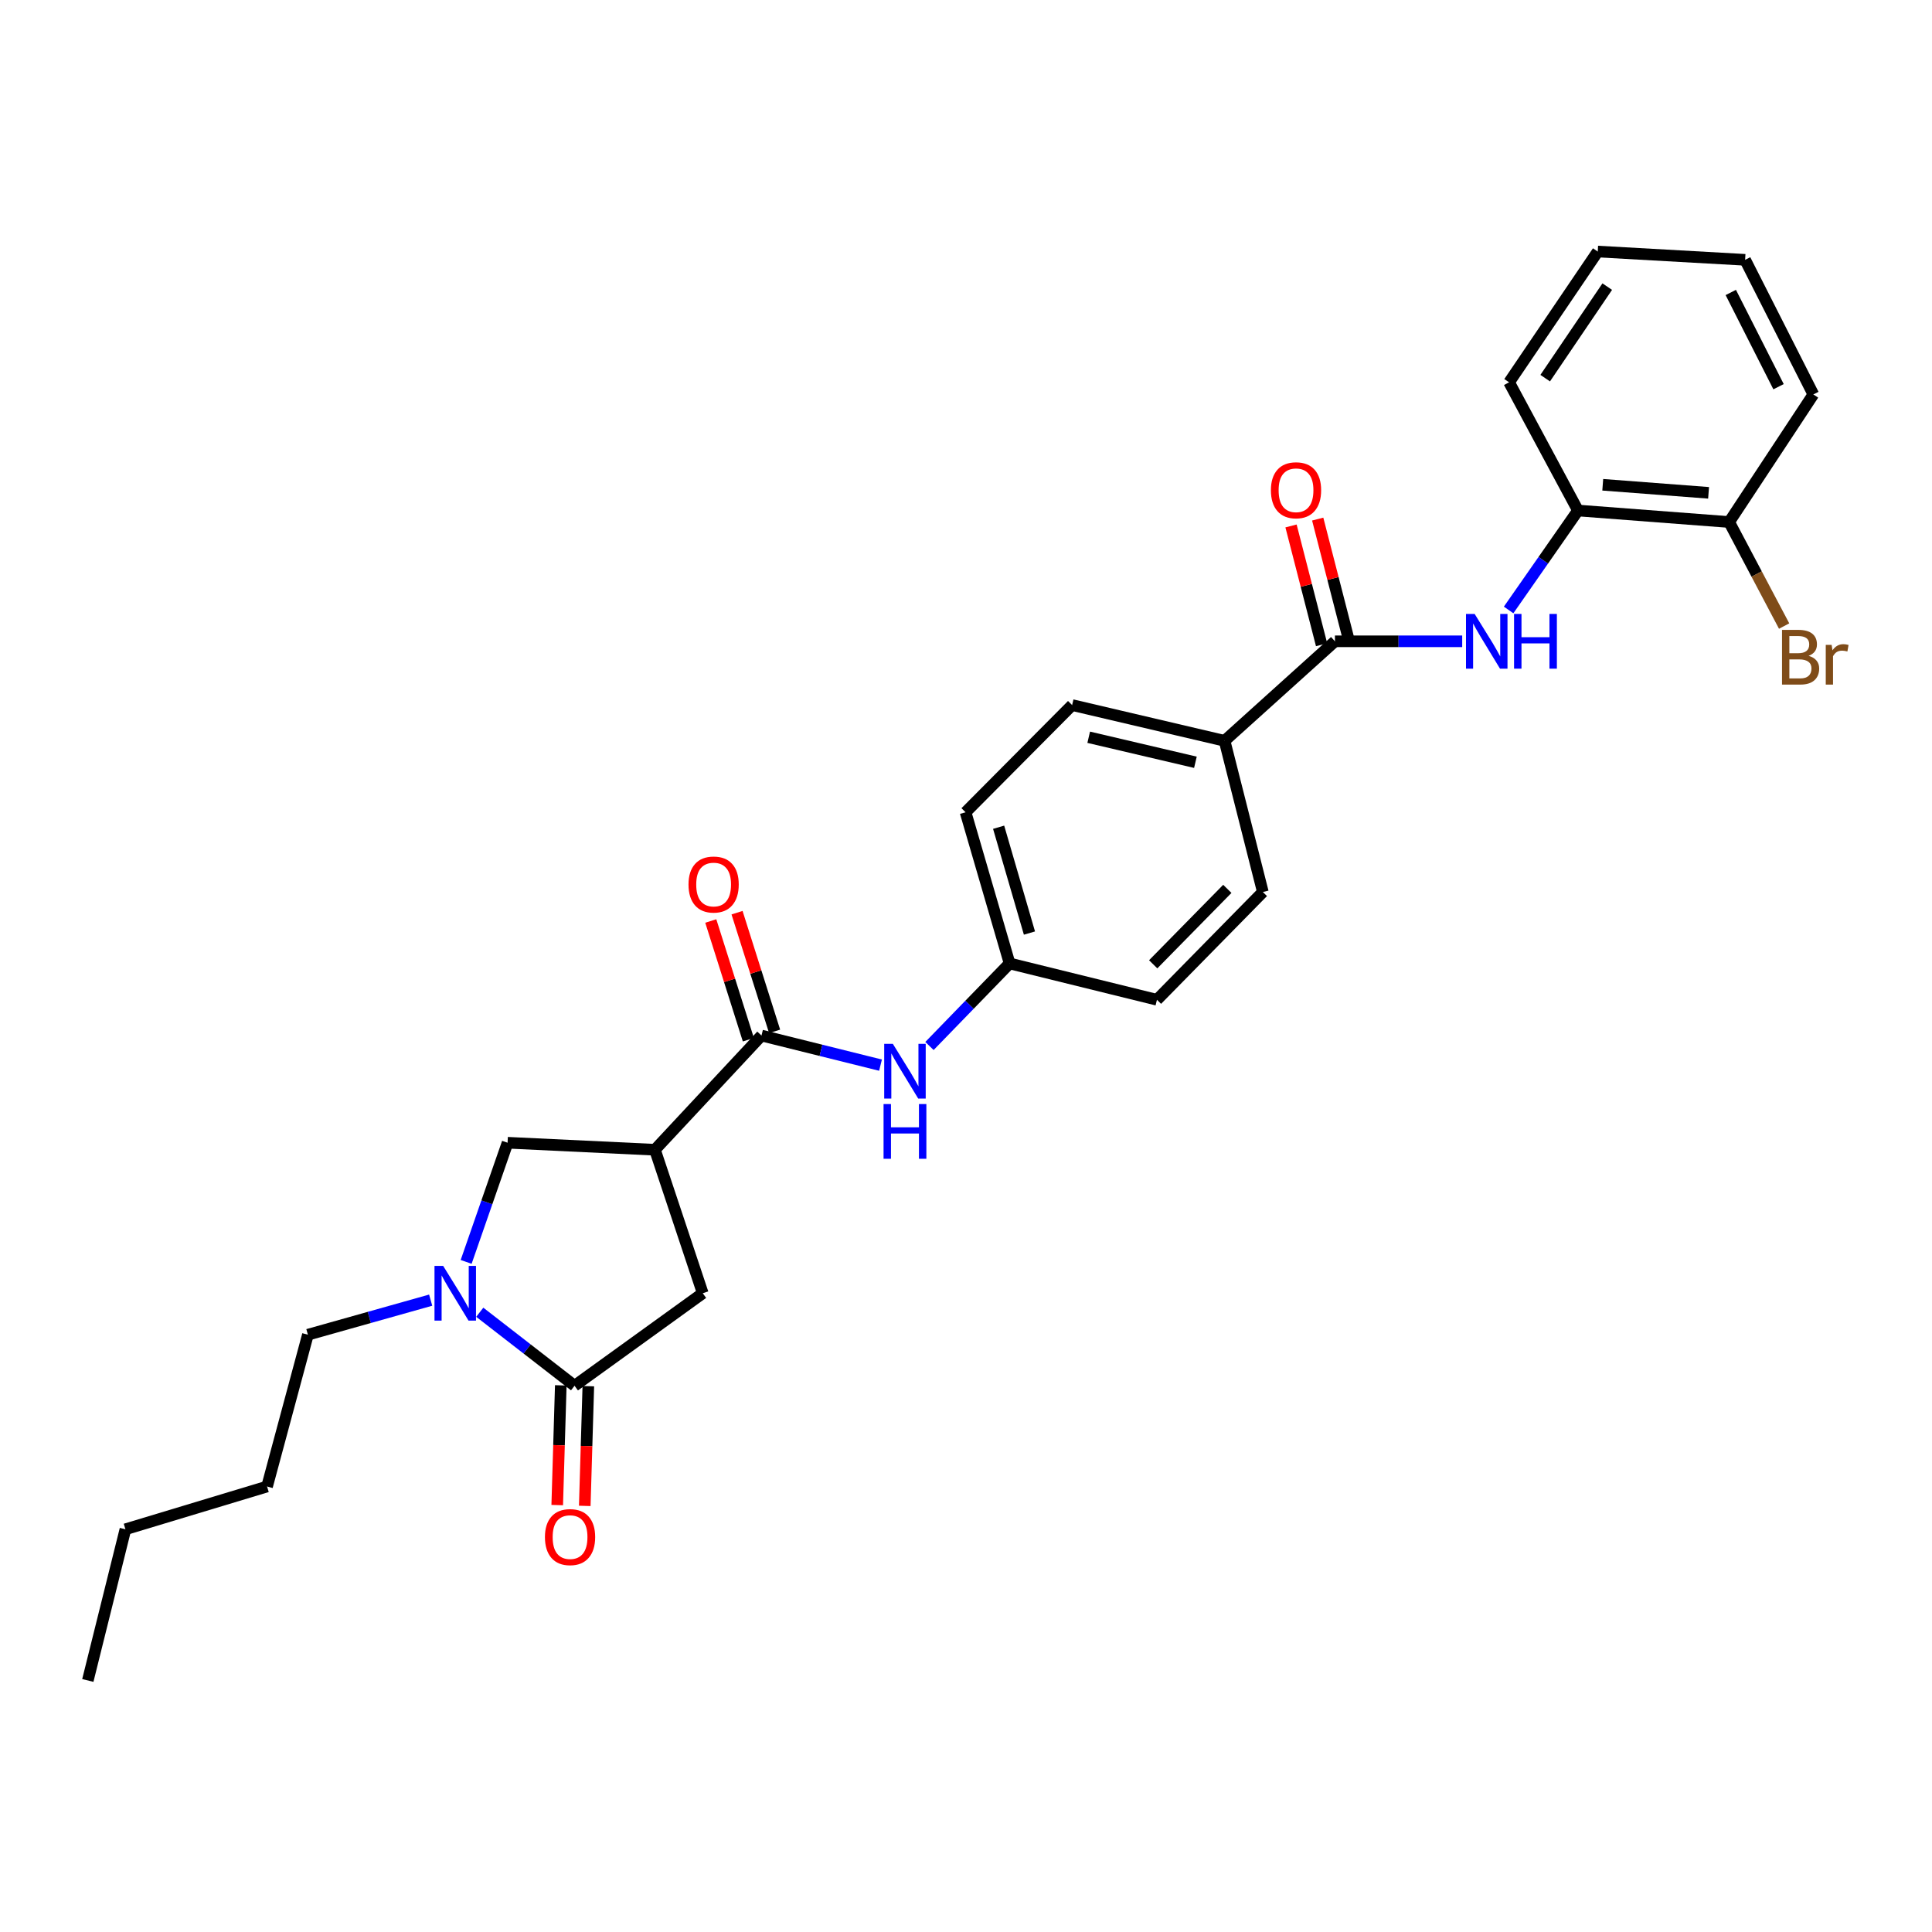 <?xml version='1.0' encoding='iso-8859-1'?>
<svg version='1.1' baseProfile='full'
              xmlns='http://www.w3.org/2000/svg'
                      xmlns:rdkit='http://www.rdkit.org/xml'
                      xmlns:xlink='http://www.w3.org/1999/xlink'
                  xml:space='preserve'
width='1000px' height='1000px' viewBox='0 0 1000 1000'>
<!-- END OF HEADER -->
<rect style='opacity:1.0;fill:#FFFFFF;stroke:none' width='1000' height='1000' x='0' y='0'> </rect>
<path class='bond-2' d='M 338.989,595.106 L 394.143,535.991' style='fill:none;fill-rule:evenodd;stroke:#000000;stroke-width:6px;stroke-linecap:butt;stroke-linejoin:miter;stroke-opacity:1' />
<path class='bond-5' d='M 338.989,595.106 L 262.722,591.478' style='fill:none;fill-rule:evenodd;stroke:#000000;stroke-width:6px;stroke-linecap:butt;stroke-linejoin:miter;stroke-opacity:1' />
<path class='bond-6' d='M 338.989,595.106 L 363.746,669.377' style='fill:none;fill-rule:evenodd;stroke:#000000;stroke-width:6px;stroke-linecap:butt;stroke-linejoin:miter;stroke-opacity:1' />
<path class='bond-0' d='M 241.276,653.155 L 251.999,622.317' style='fill:none;fill-rule:evenodd;stroke:#0000FF;stroke-width:6px;stroke-linecap:butt;stroke-linejoin:miter;stroke-opacity:1' />
<path class='bond-0' d='M 251.999,622.317 L 262.722,591.478' style='fill:none;fill-rule:evenodd;stroke:#000000;stroke-width:6px;stroke-linecap:butt;stroke-linejoin:miter;stroke-opacity:1' />
<path class='bond-20' d='M 222.915,672.957 L 191.142,681.898' style='fill:none;fill-rule:evenodd;stroke:#0000FF;stroke-width:6px;stroke-linecap:butt;stroke-linejoin:miter;stroke-opacity:1' />
<path class='bond-20' d='M 191.142,681.898 L 159.368,690.839' style='fill:none;fill-rule:evenodd;stroke:#000000;stroke-width:6px;stroke-linecap:butt;stroke-linejoin:miter;stroke-opacity:1' />
<path class='bond-28' d='M 248.329,679.221 L 272.859,698.244' style='fill:none;fill-rule:evenodd;stroke:#0000FF;stroke-width:6px;stroke-linecap:butt;stroke-linejoin:miter;stroke-opacity:1' />
<path class='bond-28' d='M 272.859,698.244 L 297.389,717.267' style='fill:none;fill-rule:evenodd;stroke:#000000;stroke-width:6px;stroke-linecap:butt;stroke-linejoin:miter;stroke-opacity:1' />
<path class='bond-1' d='M 297.389,717.267 L 363.746,669.377' style='fill:none;fill-rule:evenodd;stroke:#000000;stroke-width:6px;stroke-linecap:butt;stroke-linejoin:miter;stroke-opacity:1' />
<path class='bond-10' d='M 290.262,717.055 L 289.34,748.04' style='fill:none;fill-rule:evenodd;stroke:#000000;stroke-width:6px;stroke-linecap:butt;stroke-linejoin:miter;stroke-opacity:1' />
<path class='bond-10' d='M 289.34,748.04 L 288.418,779.026' style='fill:none;fill-rule:evenodd;stroke:#FF0000;stroke-width:6px;stroke-linecap:butt;stroke-linejoin:miter;stroke-opacity:1' />
<path class='bond-10' d='M 304.516,717.479 L 303.594,748.465' style='fill:none;fill-rule:evenodd;stroke:#000000;stroke-width:6px;stroke-linecap:butt;stroke-linejoin:miter;stroke-opacity:1' />
<path class='bond-10' d='M 303.594,748.465 L 302.672,779.45' style='fill:none;fill-rule:evenodd;stroke:#FF0000;stroke-width:6px;stroke-linecap:butt;stroke-linejoin:miter;stroke-opacity:1' />
<path class='bond-7' d='M 394.143,535.991 L 424.948,543.654' style='fill:none;fill-rule:evenodd;stroke:#000000;stroke-width:6px;stroke-linecap:butt;stroke-linejoin:miter;stroke-opacity:1' />
<path class='bond-7' d='M 424.948,543.654 L 455.753,551.318' style='fill:none;fill-rule:evenodd;stroke:#0000FF;stroke-width:6px;stroke-linecap:butt;stroke-linejoin:miter;stroke-opacity:1' />
<path class='bond-11' d='M 400.941,533.839 L 391.216,503.121' style='fill:none;fill-rule:evenodd;stroke:#000000;stroke-width:6px;stroke-linecap:butt;stroke-linejoin:miter;stroke-opacity:1' />
<path class='bond-11' d='M 391.216,503.121 L 381.491,472.403' style='fill:none;fill-rule:evenodd;stroke:#FF0000;stroke-width:6px;stroke-linecap:butt;stroke-linejoin:miter;stroke-opacity:1' />
<path class='bond-11' d='M 387.346,538.143 L 377.621,507.425' style='fill:none;fill-rule:evenodd;stroke:#000000;stroke-width:6px;stroke-linecap:butt;stroke-linejoin:miter;stroke-opacity:1' />
<path class='bond-11' d='M 377.621,507.425 L 367.896,476.707' style='fill:none;fill-rule:evenodd;stroke:#FF0000;stroke-width:6px;stroke-linecap:butt;stroke-linejoin:miter;stroke-opacity:1' />
<path class='bond-3' d='M 690.958,331.938 L 633.838,383.448' style='fill:none;fill-rule:evenodd;stroke:#000000;stroke-width:6px;stroke-linecap:butt;stroke-linejoin:miter;stroke-opacity:1' />
<path class='bond-4' d='M 690.958,331.938 L 723.896,331.938' style='fill:none;fill-rule:evenodd;stroke:#000000;stroke-width:6px;stroke-linecap:butt;stroke-linejoin:miter;stroke-opacity:1' />
<path class='bond-4' d='M 723.896,331.938 L 756.834,331.938' style='fill:none;fill-rule:evenodd;stroke:#0000FF;stroke-width:6px;stroke-linecap:butt;stroke-linejoin:miter;stroke-opacity:1' />
<path class='bond-12' d='M 697.863,330.161 L 689.952,299.419' style='fill:none;fill-rule:evenodd;stroke:#000000;stroke-width:6px;stroke-linecap:butt;stroke-linejoin:miter;stroke-opacity:1' />
<path class='bond-12' d='M 689.952,299.419 L 682.042,268.678' style='fill:none;fill-rule:evenodd;stroke:#FF0000;stroke-width:6px;stroke-linecap:butt;stroke-linejoin:miter;stroke-opacity:1' />
<path class='bond-12' d='M 684.053,333.715 L 676.142,302.973' style='fill:none;fill-rule:evenodd;stroke:#000000;stroke-width:6px;stroke-linecap:butt;stroke-linejoin:miter;stroke-opacity:1' />
<path class='bond-12' d='M 676.142,302.973 L 668.232,272.231' style='fill:none;fill-rule:evenodd;stroke:#FF0000;stroke-width:6px;stroke-linecap:butt;stroke-linejoin:miter;stroke-opacity:1' />
<path class='bond-8' d='M 780.856,315.714 L 798.809,289.978' style='fill:none;fill-rule:evenodd;stroke:#0000FF;stroke-width:6px;stroke-linecap:butt;stroke-linejoin:miter;stroke-opacity:1' />
<path class='bond-8' d='M 798.809,289.978 L 816.763,264.242' style='fill:none;fill-rule:evenodd;stroke:#000000;stroke-width:6px;stroke-linecap:butt;stroke-linejoin:miter;stroke-opacity:1' />
<path class='bond-16' d='M 481.09,541.401 L 501.831,520.039' style='fill:none;fill-rule:evenodd;stroke:#0000FF;stroke-width:6px;stroke-linecap:butt;stroke-linejoin:miter;stroke-opacity:1' />
<path class='bond-16' d='M 501.831,520.039 L 522.571,498.677' style='fill:none;fill-rule:evenodd;stroke:#000000;stroke-width:6px;stroke-linecap:butt;stroke-linejoin:miter;stroke-opacity:1' />
<path class='bond-13' d='M 816.763,264.242 L 895.01,270.2' style='fill:none;fill-rule:evenodd;stroke:#000000;stroke-width:6px;stroke-linecap:butt;stroke-linejoin:miter;stroke-opacity:1' />
<path class='bond-13' d='M 829.582,250.917 L 884.356,255.087' style='fill:none;fill-rule:evenodd;stroke:#000000;stroke-width:6px;stroke-linecap:butt;stroke-linejoin:miter;stroke-opacity:1' />
<path class='bond-21' d='M 816.763,264.242 L 781.105,197.878' style='fill:none;fill-rule:evenodd;stroke:#000000;stroke-width:6px;stroke-linecap:butt;stroke-linejoin:miter;stroke-opacity:1' />
<path class='bond-9' d='M 633.838,383.448 L 554.933,364.942' style='fill:none;fill-rule:evenodd;stroke:#000000;stroke-width:6px;stroke-linecap:butt;stroke-linejoin:miter;stroke-opacity:1' />
<path class='bond-9' d='M 618.746,394.556 L 563.513,381.601' style='fill:none;fill-rule:evenodd;stroke:#000000;stroke-width:6px;stroke-linecap:butt;stroke-linejoin:miter;stroke-opacity:1' />
<path class='bond-29' d='M 633.838,383.448 L 653.652,461.704' style='fill:none;fill-rule:evenodd;stroke:#000000;stroke-width:6px;stroke-linecap:butt;stroke-linejoin:miter;stroke-opacity:1' />
<path class='bond-17' d='M 895.01,270.2 L 909.237,297.123' style='fill:none;fill-rule:evenodd;stroke:#000000;stroke-width:6px;stroke-linecap:butt;stroke-linejoin:miter;stroke-opacity:1' />
<path class='bond-17' d='M 909.237,297.123 L 923.463,324.046' style='fill:none;fill-rule:evenodd;stroke:#7F4C19;stroke-width:6px;stroke-linecap:butt;stroke-linejoin:miter;stroke-opacity:1' />
<path class='bond-22' d='M 895.01,270.2 L 938.591,204.16' style='fill:none;fill-rule:evenodd;stroke:#000000;stroke-width:6px;stroke-linecap:butt;stroke-linejoin:miter;stroke-opacity:1' />
<path class='bond-14' d='M 554.933,364.942 L 499.778,420.429' style='fill:none;fill-rule:evenodd;stroke:#000000;stroke-width:6px;stroke-linecap:butt;stroke-linejoin:miter;stroke-opacity:1' />
<path class='bond-15' d='M 653.652,461.704 L 598.838,517.484' style='fill:none;fill-rule:evenodd;stroke:#000000;stroke-width:6px;stroke-linecap:butt;stroke-linejoin:miter;stroke-opacity:1' />
<path class='bond-15' d='M 635.259,460.076 L 596.889,499.122' style='fill:none;fill-rule:evenodd;stroke:#000000;stroke-width:6px;stroke-linecap:butt;stroke-linejoin:miter;stroke-opacity:1' />
<path class='bond-18' d='M 522.571,498.677 L 598.838,517.484' style='fill:none;fill-rule:evenodd;stroke:#000000;stroke-width:6px;stroke-linecap:butt;stroke-linejoin:miter;stroke-opacity:1' />
<path class='bond-19' d='M 522.571,498.677 L 499.778,420.429' style='fill:none;fill-rule:evenodd;stroke:#000000;stroke-width:6px;stroke-linecap:butt;stroke-linejoin:miter;stroke-opacity:1' />
<path class='bond-19' d='M 532.843,482.952 L 516.888,428.178' style='fill:none;fill-rule:evenodd;stroke:#000000;stroke-width:6px;stroke-linecap:butt;stroke-linejoin:miter;stroke-opacity:1' />
<path class='bond-23' d='M 159.368,690.839 L 138.232,769.419' style='fill:none;fill-rule:evenodd;stroke:#000000;stroke-width:6px;stroke-linecap:butt;stroke-linejoin:miter;stroke-opacity:1' />
<path class='bond-25' d='M 781.105,197.878 L 826.99,130.198' style='fill:none;fill-rule:evenodd;stroke:#000000;stroke-width:6px;stroke-linecap:butt;stroke-linejoin:miter;stroke-opacity:1' />
<path class='bond-25' d='M 799.791,195.728 L 831.91,148.353' style='fill:none;fill-rule:evenodd;stroke:#000000;stroke-width:6px;stroke-linecap:butt;stroke-linejoin:miter;stroke-opacity:1' />
<path class='bond-30' d='M 938.591,204.16 L 903.273,134.484' style='fill:none;fill-rule:evenodd;stroke:#000000;stroke-width:6px;stroke-linecap:butt;stroke-linejoin:miter;stroke-opacity:1' />
<path class='bond-30' d='M 920.574,200.156 L 895.852,151.383' style='fill:none;fill-rule:evenodd;stroke:#000000;stroke-width:6px;stroke-linecap:butt;stroke-linejoin:miter;stroke-opacity:1' />
<path class='bond-24' d='M 138.232,769.419 L 64.919,791.554' style='fill:none;fill-rule:evenodd;stroke:#000000;stroke-width:6px;stroke-linecap:butt;stroke-linejoin:miter;stroke-opacity:1' />
<path class='bond-26' d='M 64.919,791.554 L 45.455,869.802' style='fill:none;fill-rule:evenodd;stroke:#000000;stroke-width:6px;stroke-linecap:butt;stroke-linejoin:miter;stroke-opacity:1' />
<path class='bond-27' d='M 826.99,130.198 L 903.273,134.484' style='fill:none;fill-rule:evenodd;stroke:#000000;stroke-width:6px;stroke-linecap:butt;stroke-linejoin:miter;stroke-opacity:1' />
<path  class='atom-1' d='M 229.376 655.217
L 238.656 670.217
Q 239.576 671.697, 241.056 674.377
Q 242.536 677.057, 242.616 677.217
L 242.616 655.217
L 246.376 655.217
L 246.376 683.537
L 242.496 683.537
L 232.536 667.137
Q 231.376 665.217, 230.136 663.017
Q 228.936 660.817, 228.576 660.137
L 228.576 683.537
L 224.896 683.537
L 224.896 655.217
L 229.376 655.217
' fill='#0000FF'/>
<path  class='atom-5' d='M 763.278 317.778
L 772.558 332.778
Q 773.478 334.258, 774.958 336.938
Q 776.438 339.618, 776.518 339.778
L 776.518 317.778
L 780.278 317.778
L 780.278 346.098
L 776.398 346.098
L 766.438 329.698
Q 765.278 327.778, 764.038 325.578
Q 762.838 323.378, 762.478 322.698
L 762.478 346.098
L 758.798 346.098
L 758.798 317.778
L 763.278 317.778
' fill='#0000FF'/>
<path  class='atom-5' d='M 783.678 317.778
L 787.518 317.778
L 787.518 329.818
L 801.998 329.818
L 801.998 317.778
L 805.838 317.778
L 805.838 346.098
L 801.998 346.098
L 801.998 333.018
L 787.518 333.018
L 787.518 346.098
L 783.678 346.098
L 783.678 317.778
' fill='#0000FF'/>
<path  class='atom-8' d='M 462.146 540.305
L 471.426 555.305
Q 472.346 556.785, 473.826 559.465
Q 475.306 562.145, 475.386 562.305
L 475.386 540.305
L 479.146 540.305
L 479.146 568.625
L 475.266 568.625
L 465.306 552.225
Q 464.146 550.305, 462.906 548.105
Q 461.706 545.905, 461.346 545.225
L 461.346 568.625
L 457.666 568.625
L 457.666 540.305
L 462.146 540.305
' fill='#0000FF'/>
<path  class='atom-8' d='M 457.326 571.457
L 461.166 571.457
L 461.166 583.497
L 475.646 583.497
L 475.646 571.457
L 479.486 571.457
L 479.486 599.777
L 475.646 599.777
L 475.646 586.697
L 461.166 586.697
L 461.166 599.777
L 457.326 599.777
L 457.326 571.457
' fill='#0000FF'/>
<path  class='atom-11' d='M 282.06 795.595
Q 282.06 788.795, 285.42 784.995
Q 288.78 781.195, 295.06 781.195
Q 301.34 781.195, 304.7 784.995
Q 308.06 788.795, 308.06 795.595
Q 308.06 802.475, 304.66 806.395
Q 301.26 810.275, 295.06 810.275
Q 288.82 810.275, 285.42 806.395
Q 282.06 802.515, 282.06 795.595
M 295.06 807.075
Q 299.38 807.075, 301.7 804.195
Q 304.06 801.275, 304.06 795.595
Q 304.06 790.035, 301.7 787.235
Q 299.38 784.395, 295.06 784.395
Q 290.74 784.395, 288.38 787.195
Q 286.06 789.995, 286.06 795.595
Q 286.06 801.315, 288.38 804.195
Q 290.74 807.075, 295.06 807.075
' fill='#FF0000'/>
<path  class='atom-12' d='M 356.371 457.823
Q 356.371 451.023, 359.731 447.223
Q 363.091 443.423, 369.371 443.423
Q 375.651 443.423, 379.011 447.223
Q 382.371 451.023, 382.371 457.823
Q 382.371 464.703, 378.971 468.623
Q 375.571 472.503, 369.371 472.503
Q 363.131 472.503, 359.731 468.623
Q 356.371 464.743, 356.371 457.823
M 369.371 469.303
Q 373.691 469.303, 376.011 466.423
Q 378.371 463.503, 378.371 457.823
Q 378.371 452.263, 376.011 449.463
Q 373.691 446.623, 369.371 446.623
Q 365.051 446.623, 362.691 449.423
Q 360.371 452.223, 360.371 457.823
Q 360.371 463.543, 362.691 466.423
Q 365.051 469.303, 369.371 469.303
' fill='#FF0000'/>
<path  class='atom-13' d='M 657.819 253.754
Q 657.819 246.954, 661.179 243.154
Q 664.539 239.354, 670.819 239.354
Q 677.099 239.354, 680.459 243.154
Q 683.819 246.954, 683.819 253.754
Q 683.819 260.634, 680.419 264.554
Q 677.019 268.434, 670.819 268.434
Q 664.579 268.434, 661.179 264.554
Q 657.819 260.674, 657.819 253.754
M 670.819 265.234
Q 675.139 265.234, 677.459 262.354
Q 679.819 259.434, 679.819 253.754
Q 679.819 248.194, 677.459 245.394
Q 675.139 242.554, 670.819 242.554
Q 666.499 242.554, 664.139 245.354
Q 661.819 248.154, 661.819 253.754
Q 661.819 259.474, 664.139 262.354
Q 666.499 265.234, 670.819 265.234
' fill='#FF0000'/>
<path  class='atom-18' d='M 936.131 339.465
Q 938.851 340.225, 940.211 341.905
Q 941.611 343.545, 941.611 345.985
Q 941.611 349.905, 939.091 352.145
Q 936.611 354.345, 931.891 354.345
L 922.371 354.345
L 922.371 326.025
L 930.731 326.025
Q 935.571 326.025, 938.011 327.985
Q 940.451 329.945, 940.451 333.545
Q 940.451 337.825, 936.131 339.465
M 926.171 329.225
L 926.171 338.105
L 930.731 338.105
Q 933.531 338.105, 934.971 336.985
Q 936.451 335.825, 936.451 333.545
Q 936.451 329.225, 930.731 329.225
L 926.171 329.225
M 931.891 351.145
Q 934.651 351.145, 936.131 349.825
Q 937.611 348.505, 937.611 345.985
Q 937.611 343.665, 935.971 342.505
Q 934.371 341.305, 931.291 341.305
L 926.171 341.305
L 926.171 351.145
L 931.891 351.145
' fill='#7F4C19'/>
<path  class='atom-18' d='M 948.051 333.785
L 948.491 336.625
Q 950.651 333.425, 954.171 333.425
Q 955.291 333.425, 956.811 333.825
L 956.211 337.185
Q 954.491 336.785, 953.531 336.785
Q 951.851 336.785, 950.731 337.465
Q 949.651 338.105, 948.771 339.665
L 948.771 354.345
L 945.011 354.345
L 945.011 333.785
L 948.051 333.785
' fill='#7F4C19'/>
</svg>
